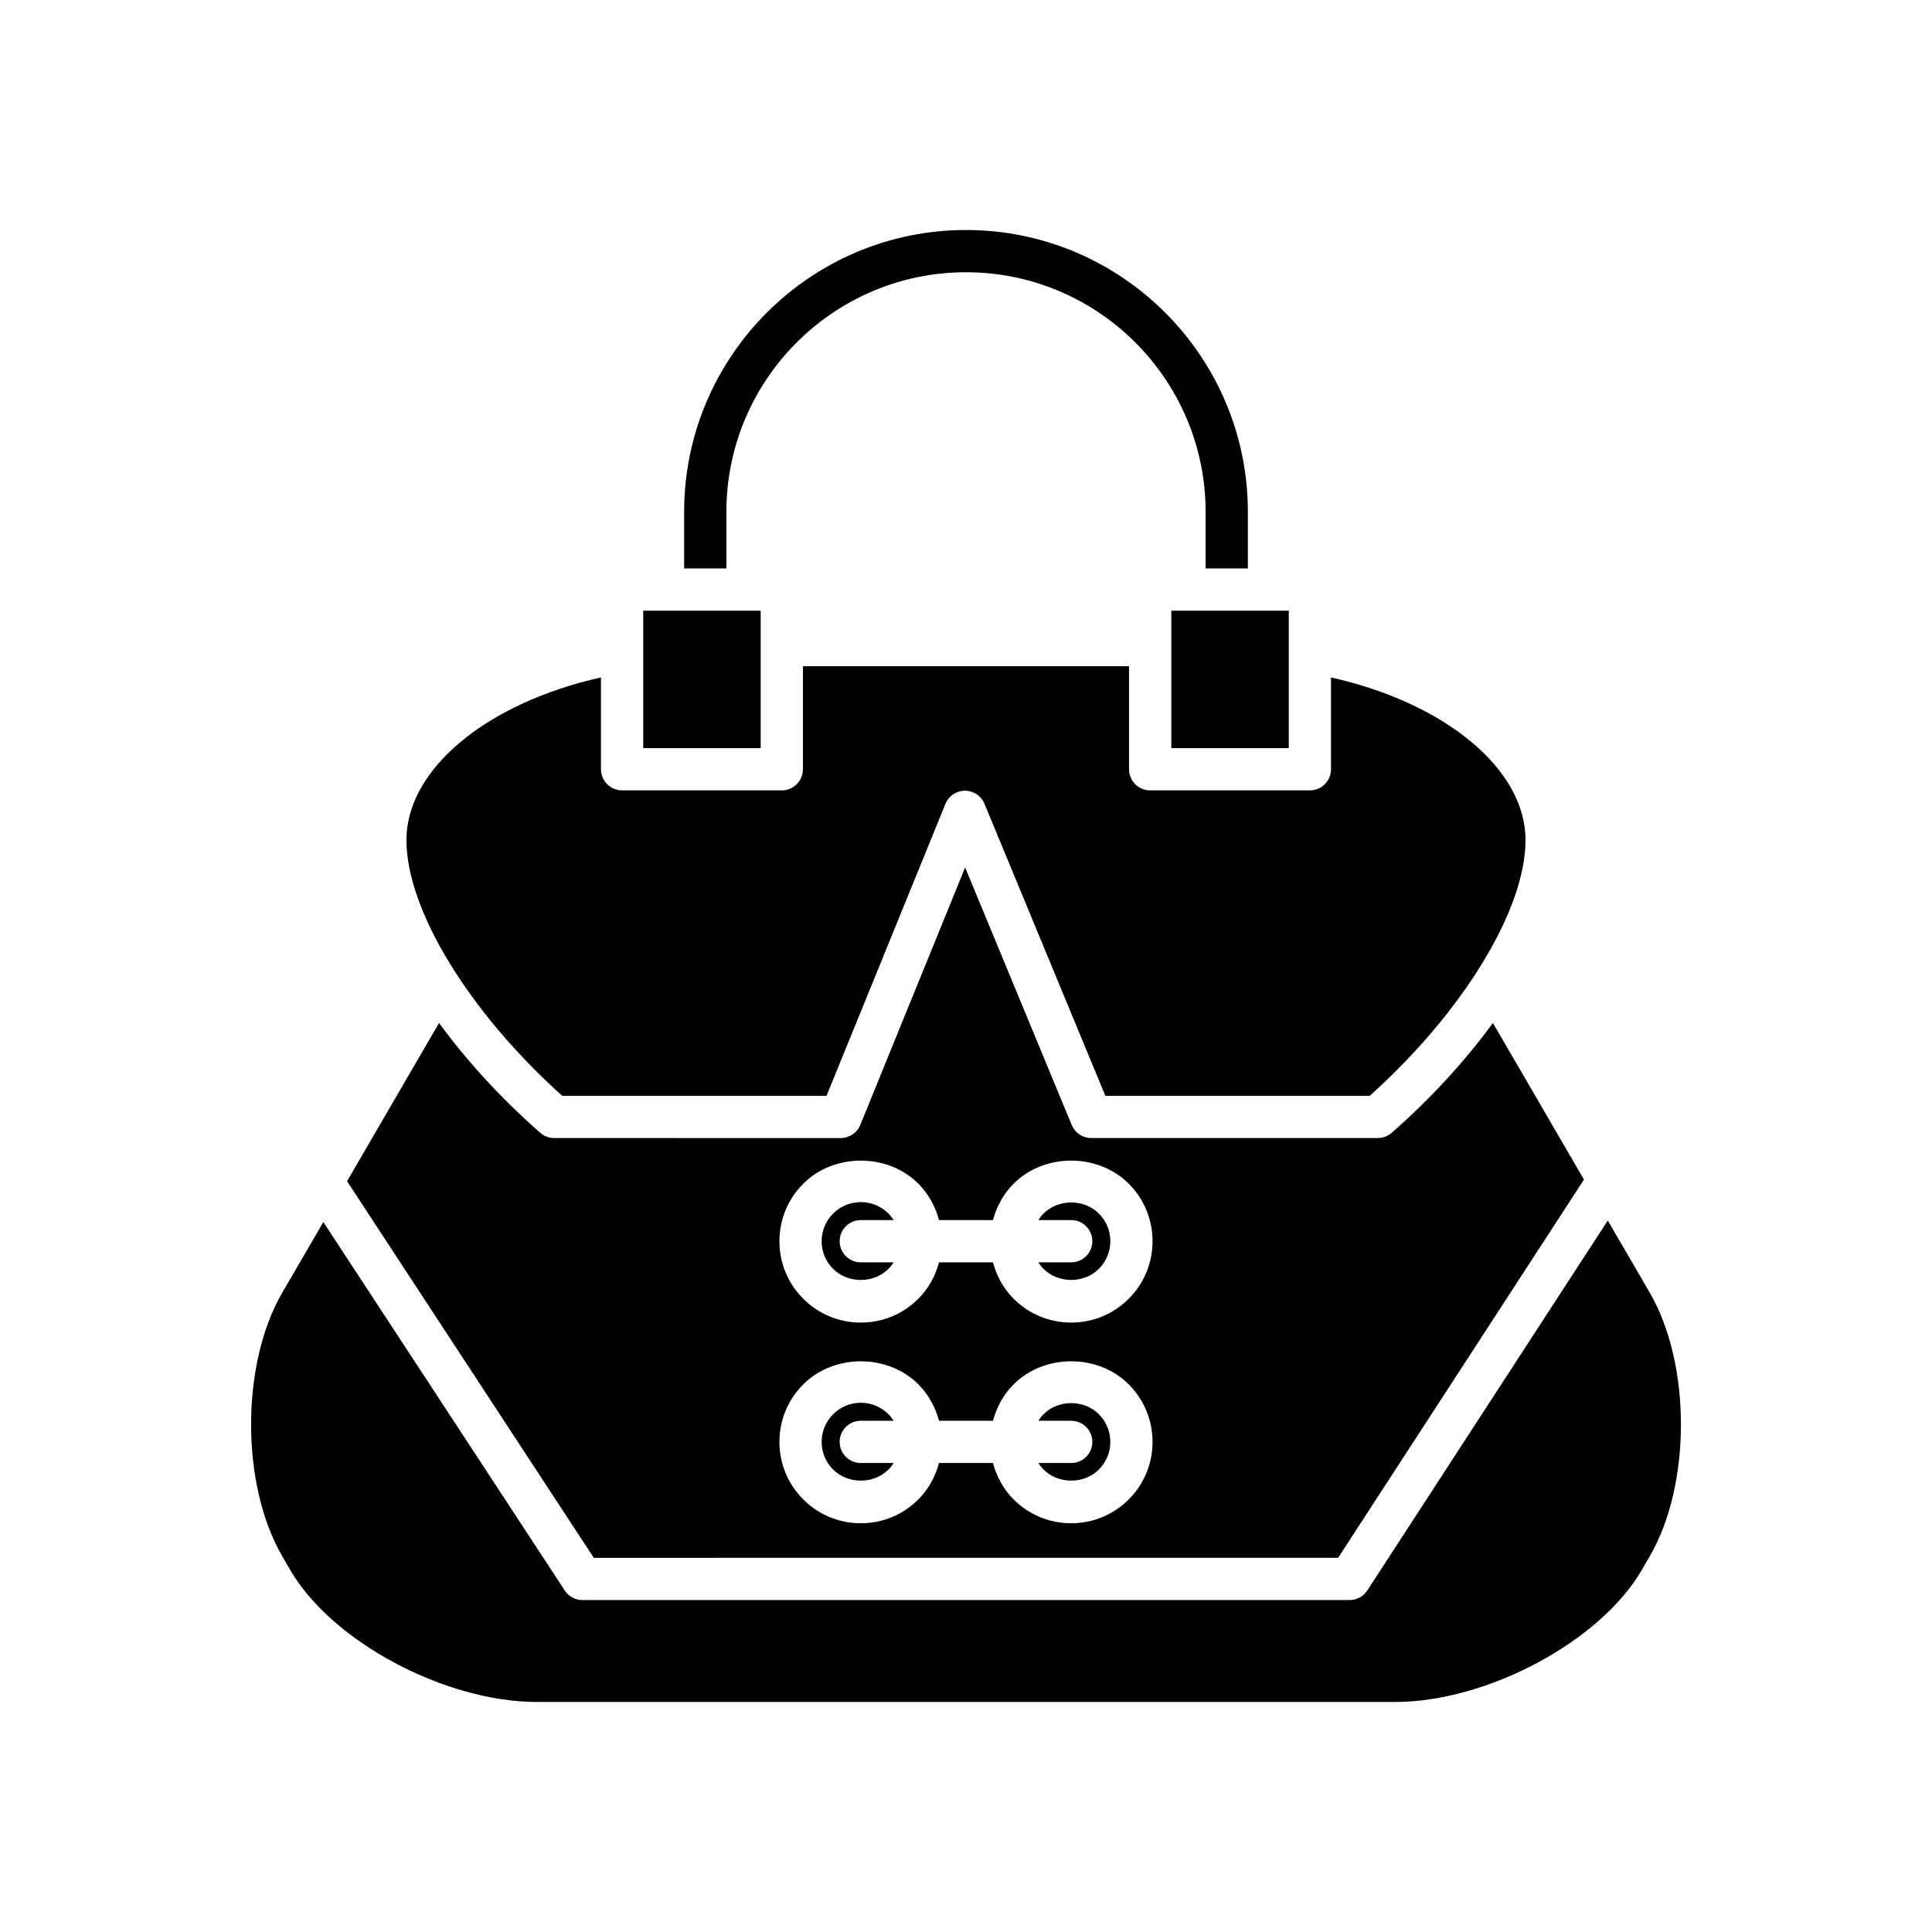 <?xml version="1.0" encoding="UTF-8"?>
<!-- Uploaded to: ICON Repo, www.iconrepo.com, Generator: ICON Repo Mixer Tools -->
<svg fill="#000000" width="800px" height="800px" version="1.1" viewBox="144 144 512 512" xmlns="http://www.w3.org/2000/svg">
 <g>
  <path d="m336.5 279.65c0-35.016 28.488-63.5 63.5-63.5 35.016 0 63.5 28.488 63.5 63.5v14.988h11.195v-14.988c0-41.188-33.512-74.695-74.695-74.695-41.188 0-74.695 33.508-74.695 74.695v14.988h11.195z"/>
  <path d="m454.41 305.84h31.129v36.426h-31.129z"/>
  <path d="m314.46 305.84h31.129v36.426h-31.129z"/>
  <path d="m292.99 434.4h70.051l31.504-77.363c0.852-2.106 2.898-3.484 5.164-3.488h0.016c2.262 0 4.309 1.363 5.172 3.457l32.031 77.395h70.074c24.758-22.258 41.277-49.305 41.277-67.777 0-18.828-21.316-36.344-51.551-43.094v24.332c0 3.09-2.504 5.598-5.598 5.598h-42.324c-3.094 0-5.598-2.508-5.598-5.598v-27.309l-86.426-0.004v27.309c0 3.09-2.504 5.598-5.598 5.598h-42.324c-3.094 0-5.598-2.508-5.598-5.598v-24.332c-30.234 6.754-51.551 24.27-51.551 43.094 0 18.477 16.52 45.523 41.277 67.781z"/>
  <path d="m220.93 560.09c11.016 18.949 40.969 34.953 65.41 34.953h227.32c24.441 0 54.395-16.004 65.41-34.949l2.137-3.676c11.012-18.93 11.012-50.91 0-69.836l-11.125-19.133-63.73 98.039c-1.035 1.59-2.801 2.547-4.695 2.547h-203.3c-1.887 0-3.644-0.953-4.684-2.531l-63.984-97.652-10.887 18.723c-11.012 18.93-11.012 50.91 0 69.84z"/>
  <path d="m427.88 531.71h-8.715c0.395 0.613 0.848 1.199 1.383 1.734 3.918 3.918 10.754 3.91 14.66 0 1.957-1.961 3.039-4.562 3.039-7.332s-1.082-5.371-3.039-7.332c-3.91-3.91-10.73-3.918-14.66 0-0.535 0.535-0.988 1.121-1.383 1.734h8.715c3.094 0 5.598 2.508 5.598 5.598 0 3.094-2.504 5.598-5.598 5.598z"/>
  <path d="m379.45 533.45c0.535-0.535 0.992-1.121 1.383-1.734h-8.715c-3.094 0-5.598-2.508-5.598-5.598 0-3.09 2.504-5.598 5.598-5.598h8.715c-0.395-0.613-0.848-1.199-1.383-1.734-1.957-1.957-4.562-3.035-7.332-3.035-2.773 0-5.375 1.078-7.332 3.035-1.957 1.961-3.039 4.562-3.039 7.332 0 2.773 1.082 5.375 3.039 7.332 3.914 3.906 10.746 3.918 14.664 0z"/>
  <path d="m379.45 480.27c0.535-0.535 0.992-1.121 1.383-1.734h-8.715c-3.094 0-5.598-2.508-5.598-5.598s2.504-5.598 5.598-5.598h8.715c-0.395-0.613-0.848-1.199-1.383-1.734-1.957-1.957-4.562-3.035-7.332-3.035-2.773 0-5.375 1.078-7.332 3.035-1.957 1.961-3.039 4.562-3.039 7.332 0 2.773 1.082 5.375 3.039 7.332 3.914 3.906 10.746 3.918 14.664 0z"/>
  <path d="m427.88 478.53h-8.715c0.395 0.613 0.848 1.199 1.383 1.734 3.918 3.918 10.754 3.91 14.66 0 1.957-1.961 3.039-4.562 3.039-7.332 0-2.769-1.082-5.371-3.039-7.332-3.91-3.91-10.73-3.918-14.66 0-0.535 0.535-0.988 1.121-1.383 1.734h8.715c3.094 0 5.598 2.508 5.598 5.598 0 3.094-2.504 5.598-5.598 5.598z"/>
  <path d="m498.61 556.84 65.156-100.24-24.129-41.5c-7.305 9.996-16.371 19.926-26.816 29.098-1.023 0.895-2.336 1.391-3.695 1.391l-75.938 0.004c-2.262 0-4.309-1.363-5.172-3.457l-28.246-68.25-27.781 68.223c-0.859 2.109-2.906 3.488-5.184 3.488l-75.941-0.004c-1.359 0-2.672-0.496-3.695-1.391-10.441-9.176-19.512-19.105-26.816-29.098l-24.379 41.926 65.391 99.812zm-141.73-99.152c8.141-8.145 22.348-8.148 30.492 0 2.766 2.766 4.527 6.121 5.473 9.648h14.309c0.945-3.531 2.711-6.887 5.473-9.648 8.145-8.148 22.348-8.145 30.492 0 4.074 4.074 6.32 9.488 6.32 15.246 0 5.762-2.246 11.176-6.32 15.25-4.074 4.074-9.484 6.316-15.246 6.316-5.758 0-11.176-2.242-15.246-6.316-2.766-2.766-4.527-6.121-5.477-9.652h-14.305c-0.945 3.531-2.711 6.887-5.477 9.652-4.074 4.074-9.488 6.316-15.246 6.316-5.762 0-11.172-2.242-15.246-6.316-4.074-4.074-6.32-9.488-6.32-15.25 0.004-5.758 2.25-11.172 6.324-15.246zm0 53.18c8.141-8.141 22.348-8.152 30.492 0 2.766 2.766 4.527 6.121 5.473 9.648h14.309c0.945-3.531 2.711-6.887 5.473-9.648 8.145-8.152 22.348-8.141 30.492 0 4.074 4.074 6.32 9.488 6.32 15.246 0 5.762-2.246 11.176-6.32 15.25-4.074 4.074-9.484 6.316-15.246 6.316-5.758 0-11.176-2.242-15.246-6.316-2.766-2.766-4.527-6.121-5.477-9.652h-14.305c-0.945 3.531-2.711 6.887-5.477 9.652-4.074 4.074-9.488 6.316-15.246 6.316-5.762 0-11.172-2.242-15.246-6.316s-6.32-9.488-6.32-15.25c0.004-5.758 2.25-11.172 6.324-15.246z"/>
 </g>
</svg>